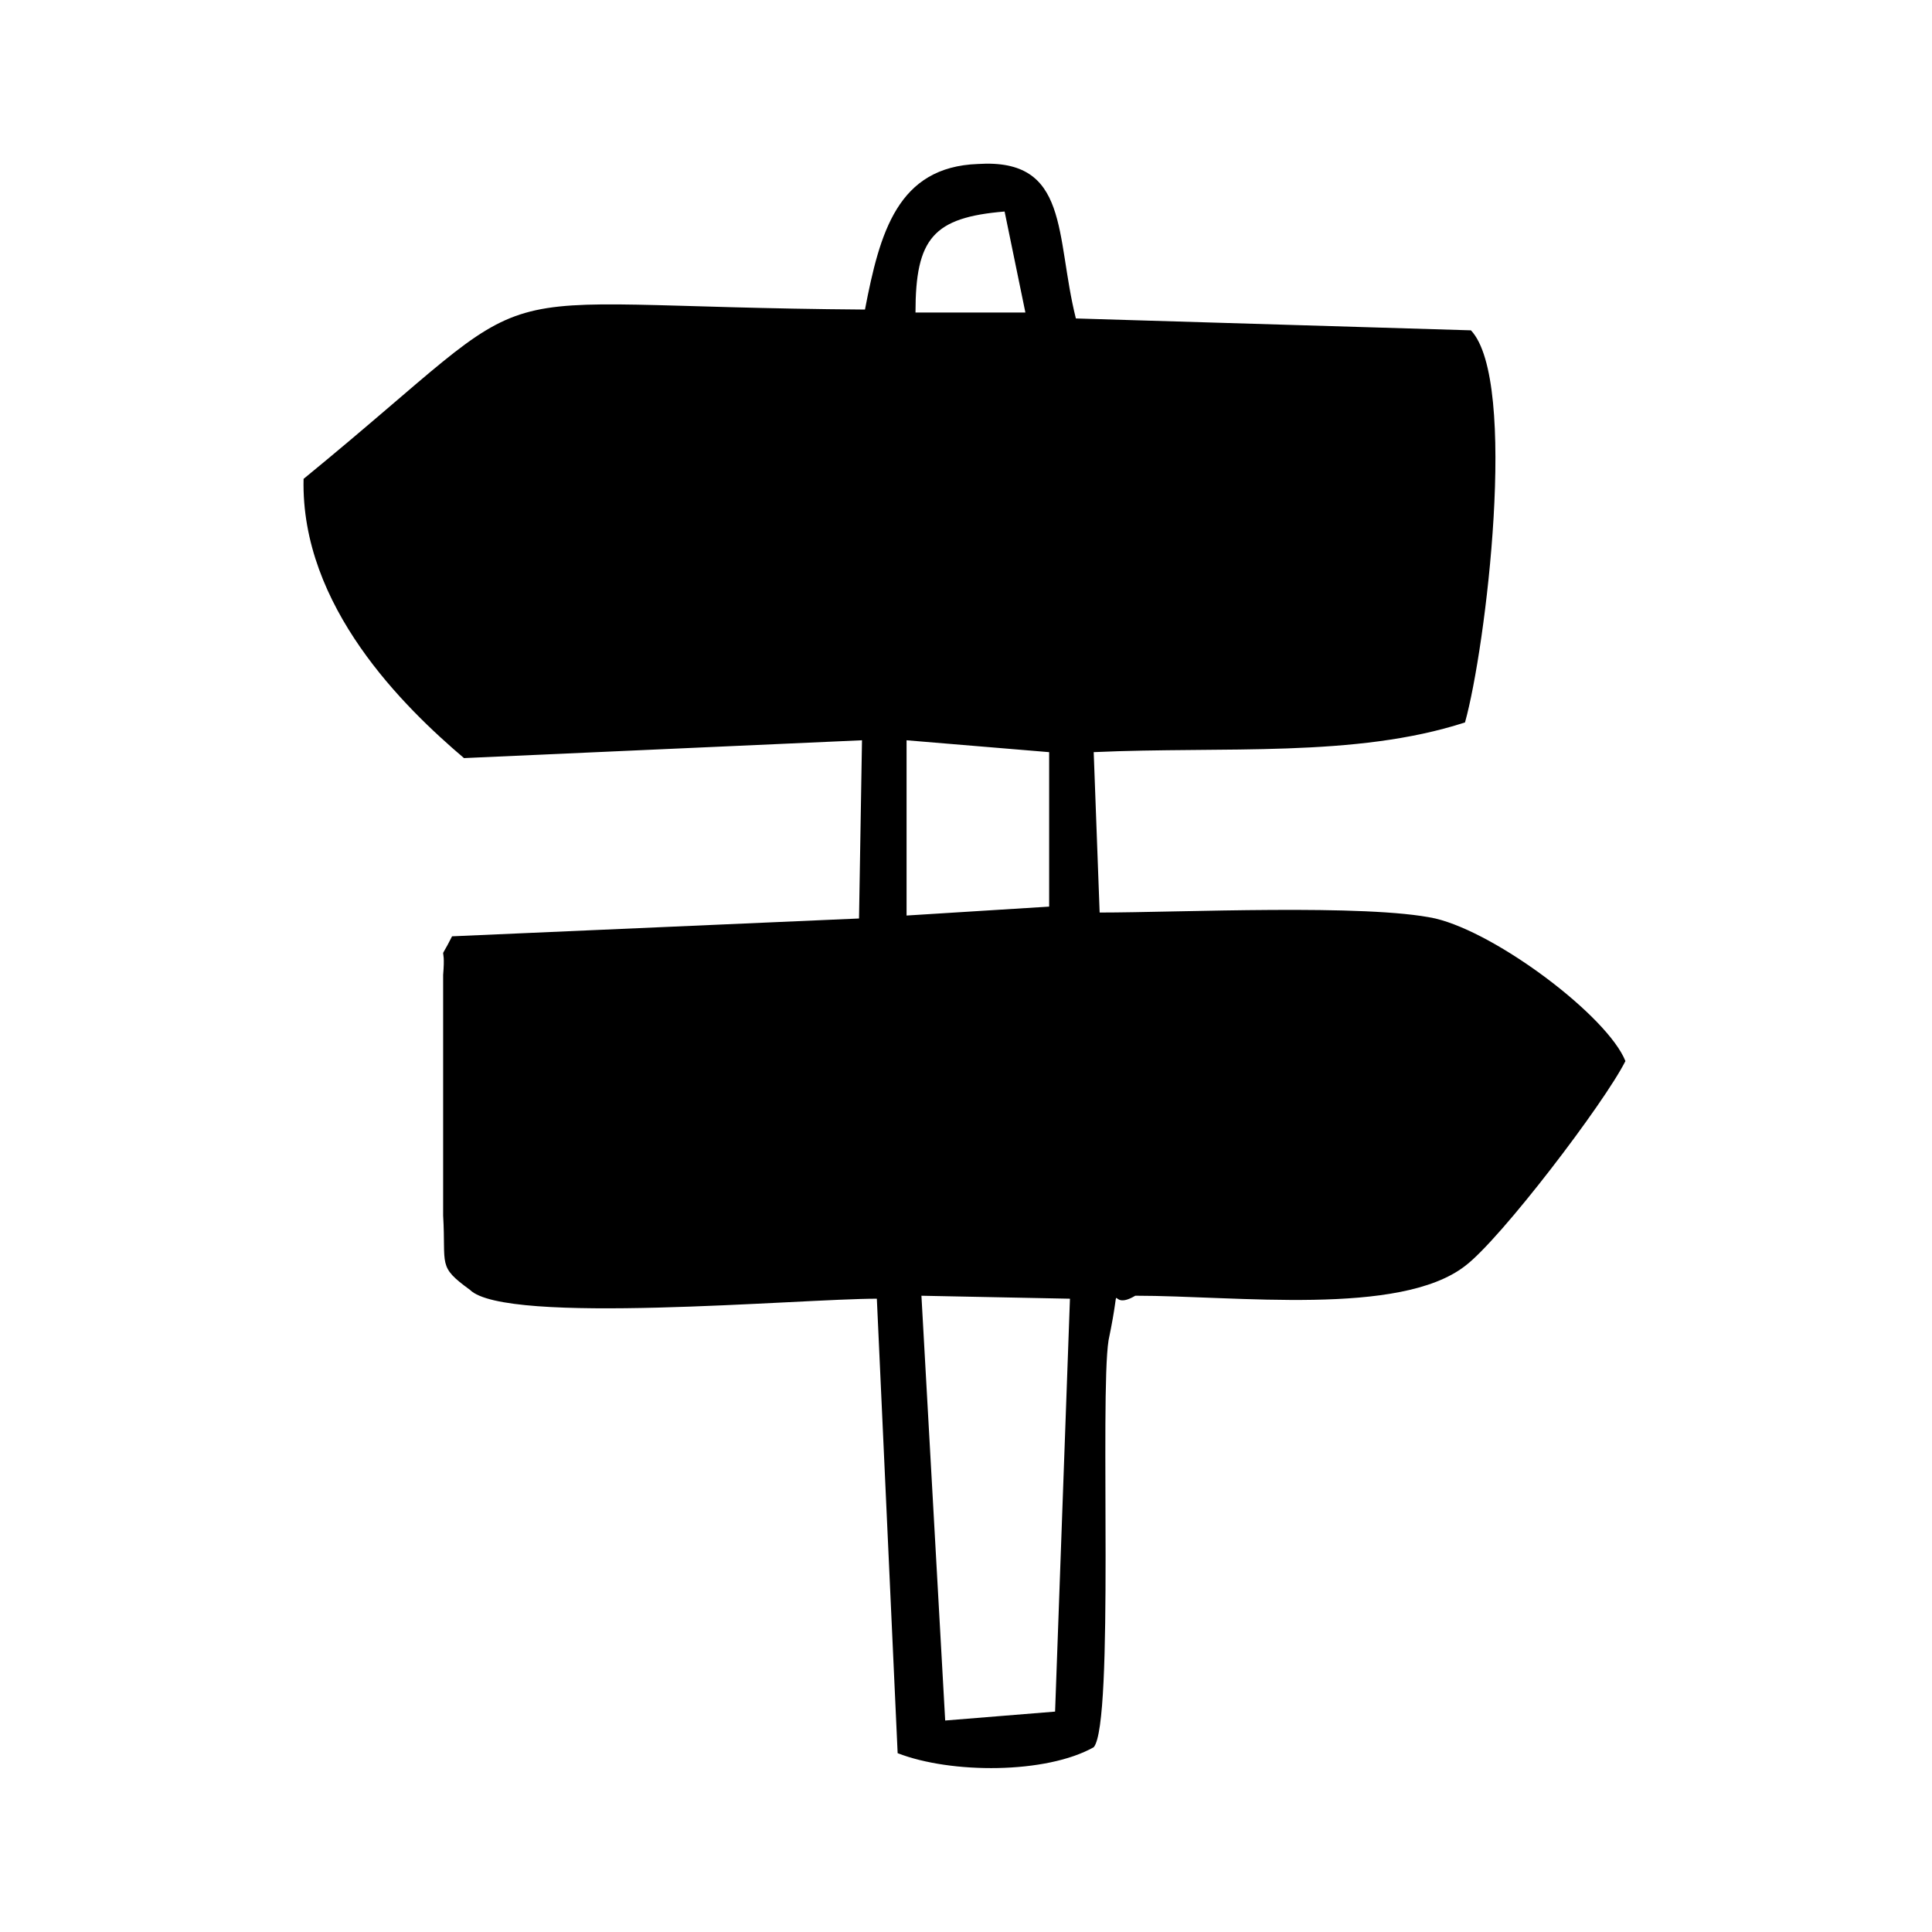 <?xml version="1.0" encoding="UTF-8"?>
<!-- Uploaded to: ICON Repo, www.iconrepo.com, Generator: ICON Repo Mixer Tools -->
<svg fill="#000000" width="800px" height="800px" version="1.1" viewBox="144 144 512 512" xmlns="http://www.w3.org/2000/svg">
 <path d="m423.61 597.59-29.125 2.363-6.297-112.57 39.359 0.789zm-39.359-257.41 37.785 3.148v40.934l-37.785 2.363zm2.363-113.36c0-19.68 4.723-25.191 23.617-26.766l5.508 26.766zm-13.383-0.785c-111-0.789-79.508-11.809-148.78 44.871-0.789 33.852 26.766 60.613 42.508 73.996l105.48-4.723-0.789 47.23-107.85 4.723c-3.938 7.871-1.574 0.789-2.363 10.234v63.762c0.789 13.383-1.574 13.383 7.086 19.68 9.445 9.445 87.379 2.363 107.85 2.363l5.512 120.44c14.168 5.512 39.359 5.512 51.957-1.574 5.512-6.297 1.574-92.891 3.938-107.85 3.938-18.895-0.789-7.086 7.086-11.809 26.766 0 70.062 5.512 87.379-7.871 9.445-7.086 37-43.297 42.508-54.316-4.723-11.809-33.852-33.852-50.383-37.785-18.105-3.938-67.699-1.574-88.953-1.574l-1.574-42.508c34.637-1.574 69.273 1.574 98.398-7.871 5.512-19.68 14.168-90.527 1.574-103.91l-104.7-3.148c-5.512-22.043-1.574-42.508-25.977-40.934-21.25 0.785-25.977 18.102-29.91 38.57z" fill-rule="evenodd"/>
</svg>